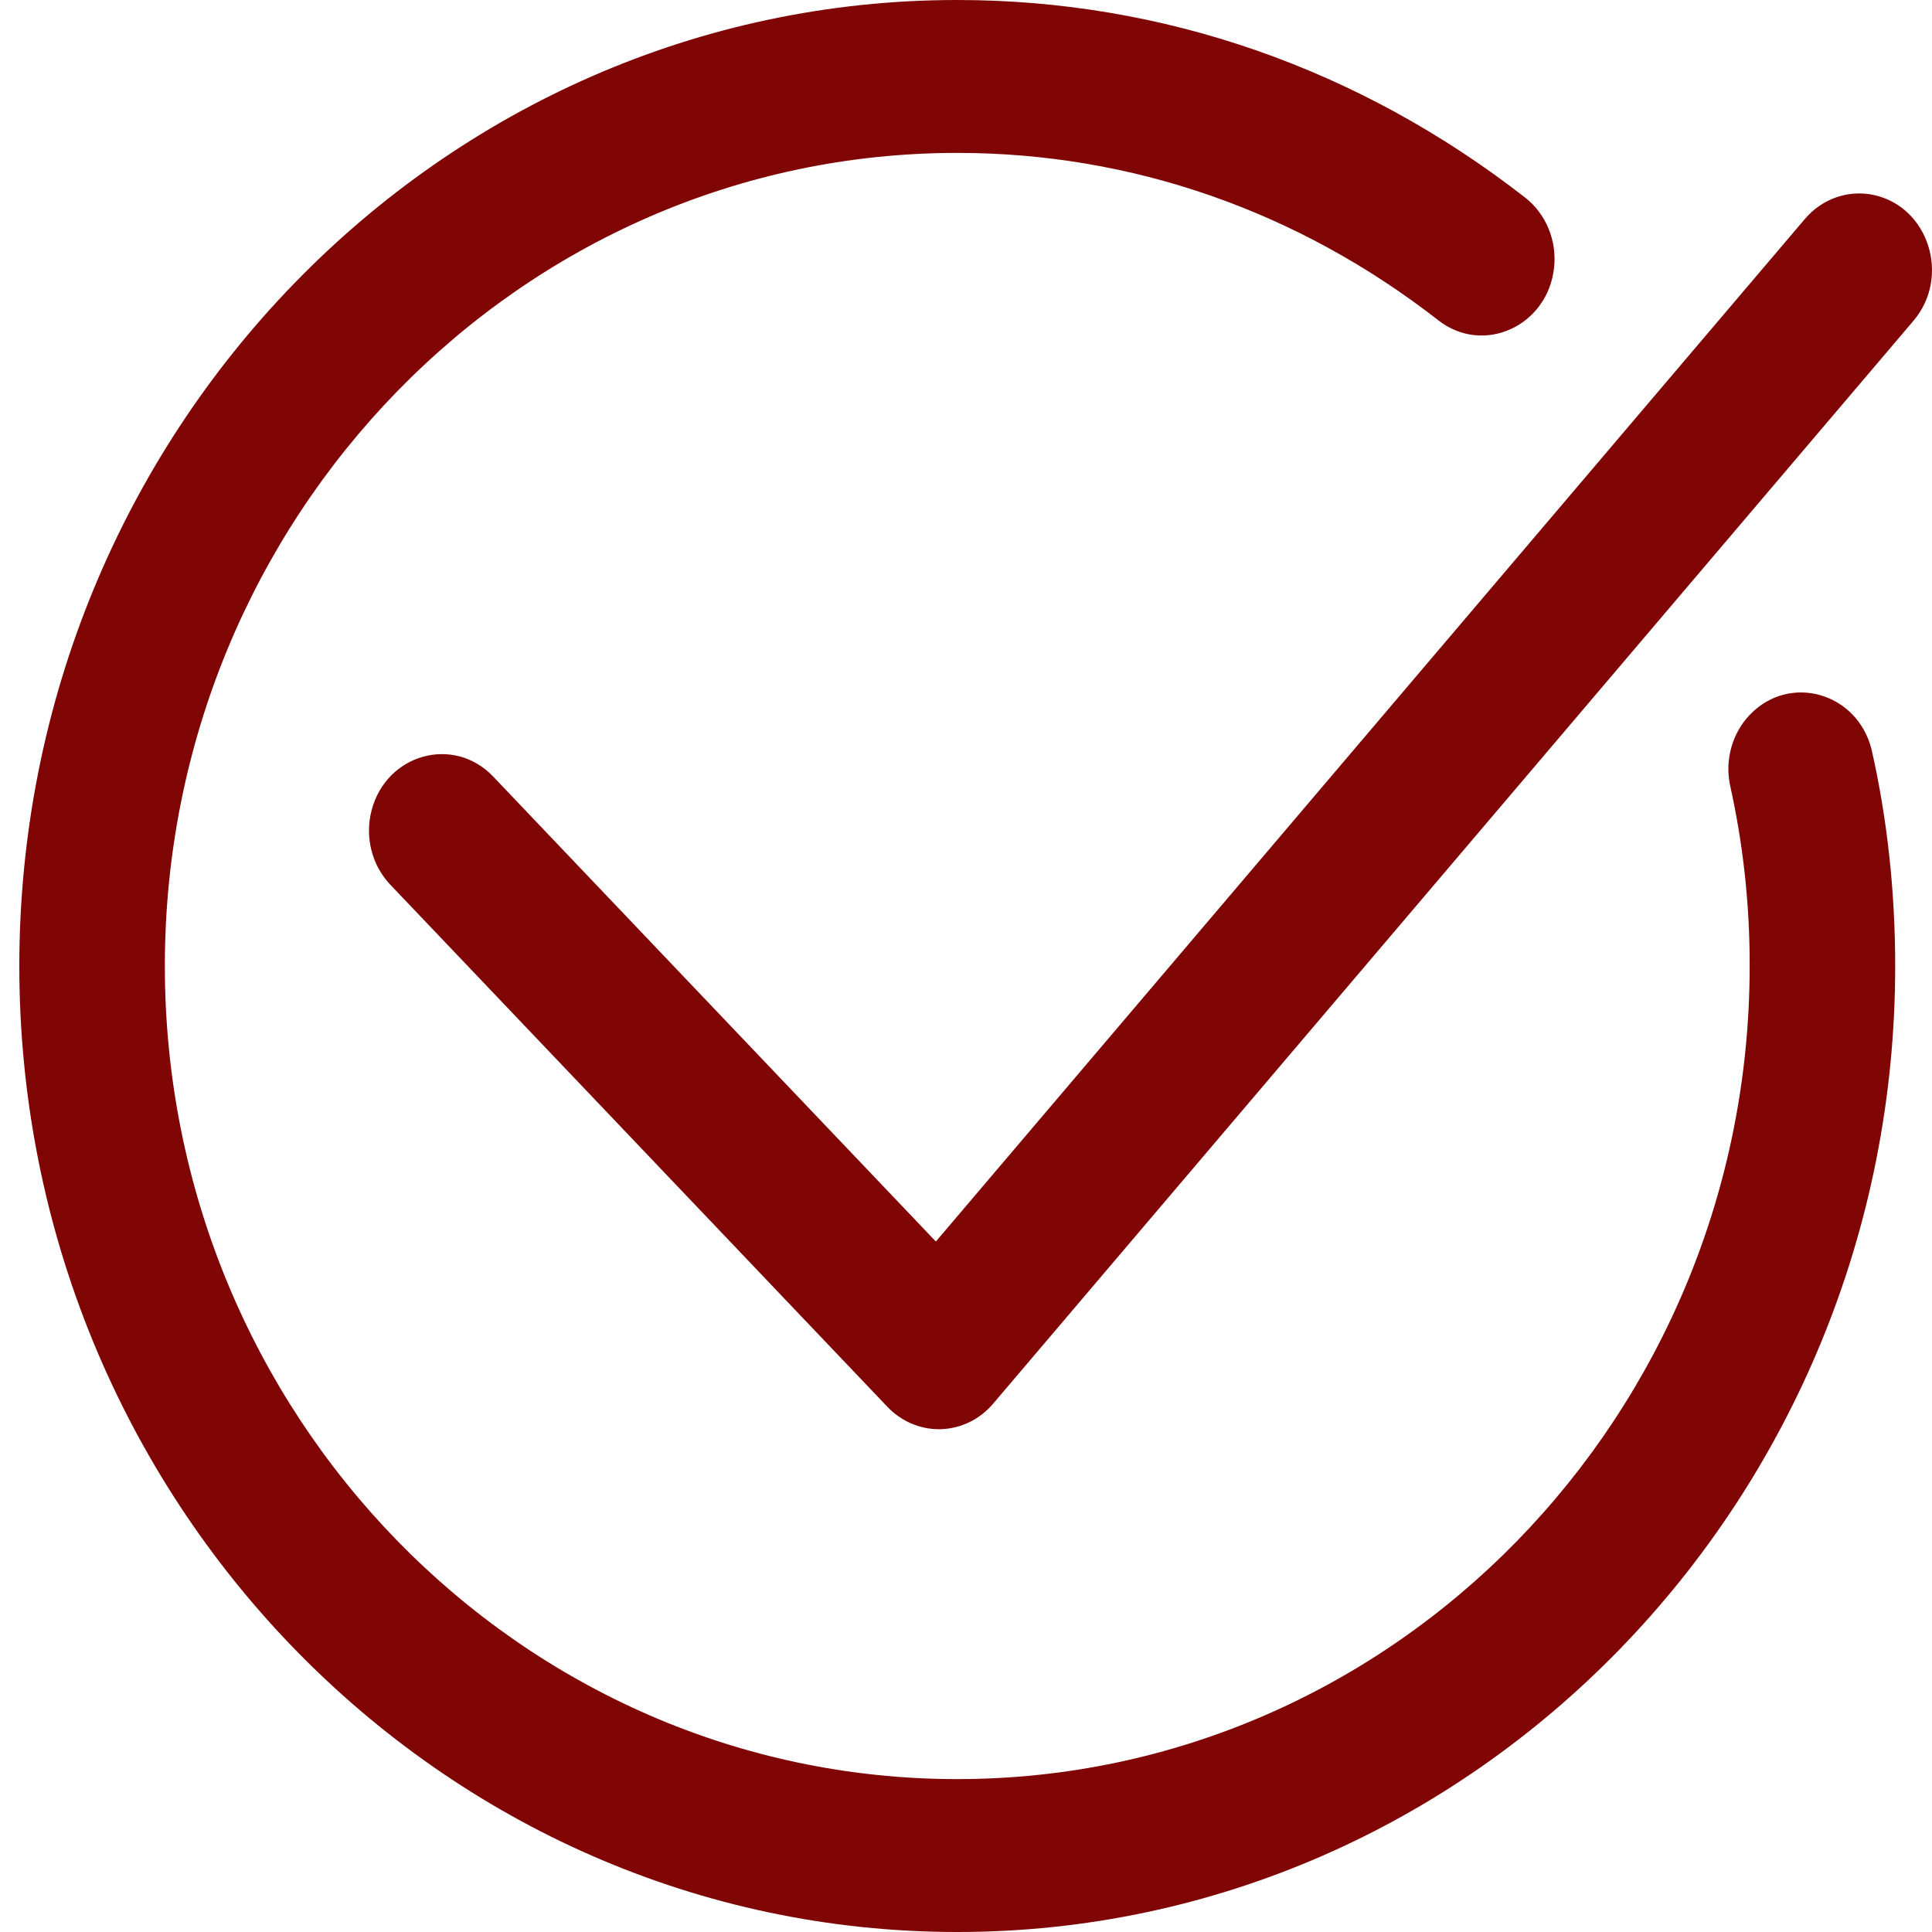 <?xml version="1.0" encoding="UTF-8"?> <svg xmlns="http://www.w3.org/2000/svg" viewBox="1950 2450 100 100" width="100" height="100"><path fill="#800505" stroke="none" fill-opacity="1" stroke-width="1" stroke-opacity="1" baseline-shift="baseline" color-interpolation-filters="linearRGB" color-interpolation="sRGB" color="rgb(51, 51, 51)" fill-rule="evenodd" font-stretch="normal" id="tSvg7b5e286ed5" title="Path 1" d="M 1951 2500.003 C 1951 2527.572 1972.778 2550 1999.547 2550 C 2026.317 2550 2048.094 2527.572 2048.095 2500.003 C 2048.095 2496.134 2047.682 2492.355 2046.867 2488.77 C 2046.111 2485.828 2042.606 2484.849 2040.559 2487.009 C 2039.665 2487.952 2039.281 2489.304 2039.539 2490.607 C 2040.228 2493.686 2040.571 2496.839 2040.562 2500.001 C 2040.562 2523.207 2022.163 2542.086 1999.547 2542.086 C 1976.932 2542.086 1958.533 2523.207 1958.533 2500.001 C 1958.533 2476.795 1976.932 2457.914 1999.547 2457.914 C 2008.562 2457.914 2017.175 2460.911 2024.453 2466.583 C 2026.782 2468.397 2030.107 2466.883 2030.439 2463.857 C 2030.592 2462.453 2030.021 2461.069 2028.941 2460.227 C 2020.355 2453.536 2010.19 2450 1999.547 2450C 1972.778 2450 1951 2472.431 1951 2500.003Z M 1995.932 2522.817 C 1996.639 2523.558 1997.597 2523.975 1998.596 2523.975 C 1998.632 2523.974 1998.668 2523.974 1998.704 2523.974 C 1999.739 2523.942 2000.717 2523.465 2001.406 2522.653 C 2017.284 2503.97 2033.162 2485.287 2049.04 2466.604 C 2050.971 2464.332 2049.836 2460.716 2046.997 2460.095 C 2045.68 2459.807 2044.316 2460.28 2043.42 2461.334 C 2028.427 2478.976 2013.433 2496.619 1998.44 2514.261 C 1990.802 2506.239 1983.165 2498.217 1975.528 2490.195 C 1973.478 2488.041 1969.977 2489.026 1969.227 2491.968 C 1968.878 2493.334 1969.25 2494.79 1970.201 2495.79C 1978.779 2504.799 1987.356 2513.808 1995.932 2522.817Z" style=""></path><defs> </defs></svg> 